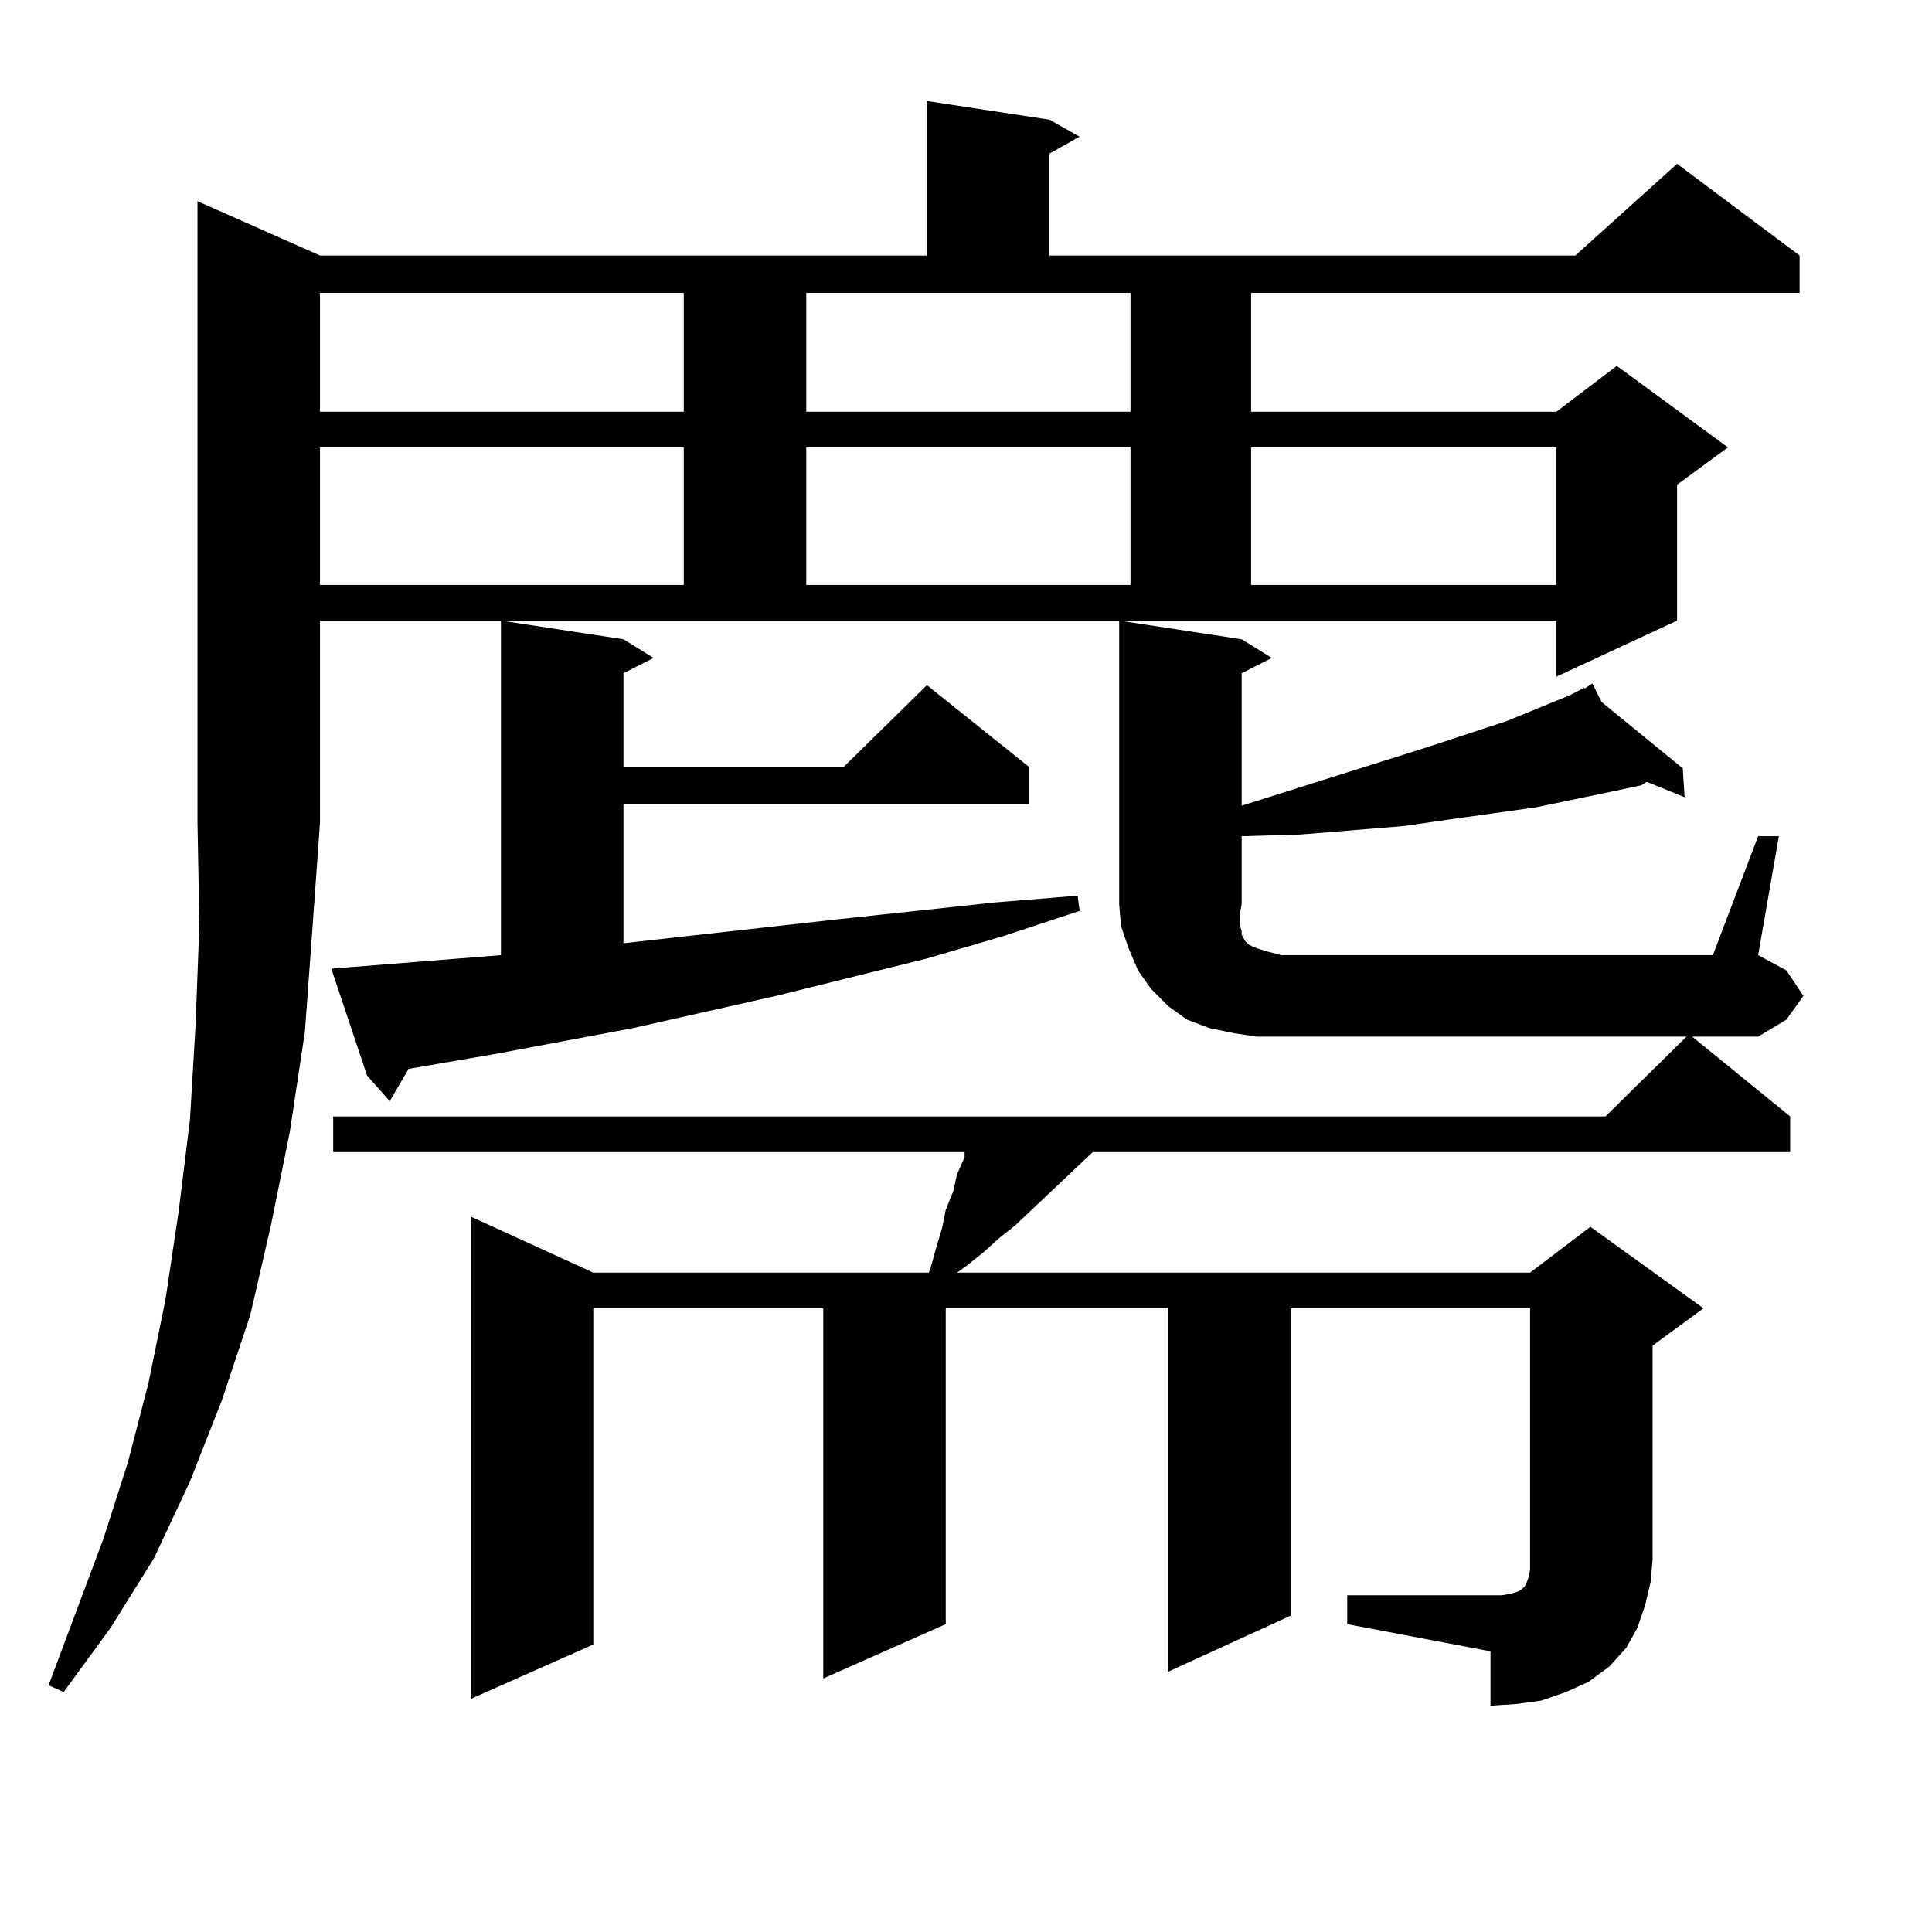 <?xml version="1.0" encoding="utf-8"?>
<!-- Generator: Adobe Illustrator 16.0.0, SVG Export Plug-In . SVG Version: 6.00 Build 0)  -->
<!DOCTYPE svg PUBLIC "-//W3C//DTD SVG 1.1//EN" "http://www.w3.org/Graphics/SVG/1.1/DTD/svg11.dtd">
<svg version="1.1" id="图层_1" xmlns="http://www.w3.org/2000/svg" xmlns:xlink="http://www.w3.org/1999/xlink" x="0px" y="0px"
	 width="1000px" height="1000px" viewBox="0 0 1000 1000" enable-background="new 0 0 1000 1000" xml:space="preserve">
<path d="M165.63,132.254h314.139v-79.98l63.413,9.668l15.609,8.789l-15.609,8.789v52.734H815.37l52.682-47.461l63.413,47.461v19.336
	H647.569v61.523h158.045l31.219-23.73l57.56,42.188l-26.341,19.336v70.313l-62.438,29.004v-29.004H165.63v104.59l-3.902,54.492
	l-3.902,53.613l-7.805,51.855l-9.756,48.34l-10.731,46.582l-14.634,43.945l-16.585,42.188l-18.536,39.551L57.34,842.41
	l-24.39,33.398l-7.805-3.516l28.292-75.586l12.683-39.551l10.731-41.309l8.78-43.066l6.829-45.703l5.854-47.461l2.927-49.219
	l1.951-51.855l-0.976-52.734v-321.68L165.63,132.254z M165.63,151.59v61.523h188.288V151.59H165.63z M165.63,231.57v71.191h188.288
	V231.57H165.63z M182.215,500.516l33.17-2.637l33.17-2.637l10.731-0.879V321.219l63.413,9.668l15.609,9.668l-15.609,7.91v48.34
	h114.144l42.926-42.188l52.682,42.188v19.336H322.699v72.07l110.241-12.305l40.975-4.395l40.975-4.395l42.926-3.516l0.976,7.91
	l-39.999,13.184l-39.023,11.426l-78.047,19.336l-74.145,16.699l-70.242,13.184l-45.853,7.91l-9.756,16.699l-11.707-13.184
	l-18.536-55.371L182.215,500.516z M697.324,825.711h74.145h5.854l4.878-0.879l2.927-0.879l1.951-0.879l0.976-0.879l0.976-0.879
	l0.976-1.758l0.976-2.637l0.976-4.395v-5.273V677.176H668.057v159.082l-63.413,29.004V677.176H489.524v163.477l-63.413,28.125
	V677.176H307.09v174.023l-63.413,28.125V629.715l63.413,29.004h173.654l0.976-2.637l2.927-10.547l2.927-9.668l1.951-9.668
	l3.902-9.668l1.951-8.789l3.902-8.789v-2.637H172.459v-18.457h658.521l41.95-41.309H650.496l-11.707-1.758l-12.683-2.637
	l-11.707-4.395l-9.756-7.031l-8.78-8.789l-6.829-9.668l-4.878-11.426l-3.902-11.426l-0.976-11.426V321.219l63.413,9.668
	l15.609,9.668l-15.609,7.91v68.555l97.559-30.762l39.999-13.184l32.194-13.184l6.829-3.516v-0.879l0.976,0.879l3.902-2.637
	l4.878,9.668l41.95,34.277l0.976,14.941l-19.512-7.91l-2.927,1.758l-16.585,3.516l-38.048,7.91l-43.901,6.152l-24.39,3.516
	l-53.657,4.395l-30.243,0.879v35.156l-0.976,5.273v5.273l0.976,3.516v1.758l0.976,1.758l0.976,1.758l1.951,1.758l3.902,1.758
	l5.854,1.758l6.829,1.758h223.409l23.414-61.523h10.731l-10.731,61.523l14.634,7.91l8.78,13.184l-8.78,12.305l-14.634,8.789h-34.146
	l50.73,41.309v18.457H565.62l-39.999,37.793l-8.78,7.031l-7.805,7.031l-8.78,7.031l-4.878,3.516h296.578l31.219-23.73l58.535,42.188
	l-26.341,19.336v110.742l-0.976,11.426l-2.927,12.305l-3.902,11.426l-5.854,10.547l-8.78,9.668l-10.731,7.91l-11.707,5.273
	l-12.683,4.395l-12.683,1.758l-13.658,0.879v-28.125l-74.145-14.063V825.711z M417.331,213.113h167.801V151.59H417.331V213.113z
	 M417.331,231.57v71.191h167.801V231.57H417.331z M647.569,231.57v71.191h158.045V231.57H647.569z"/>
</svg>
